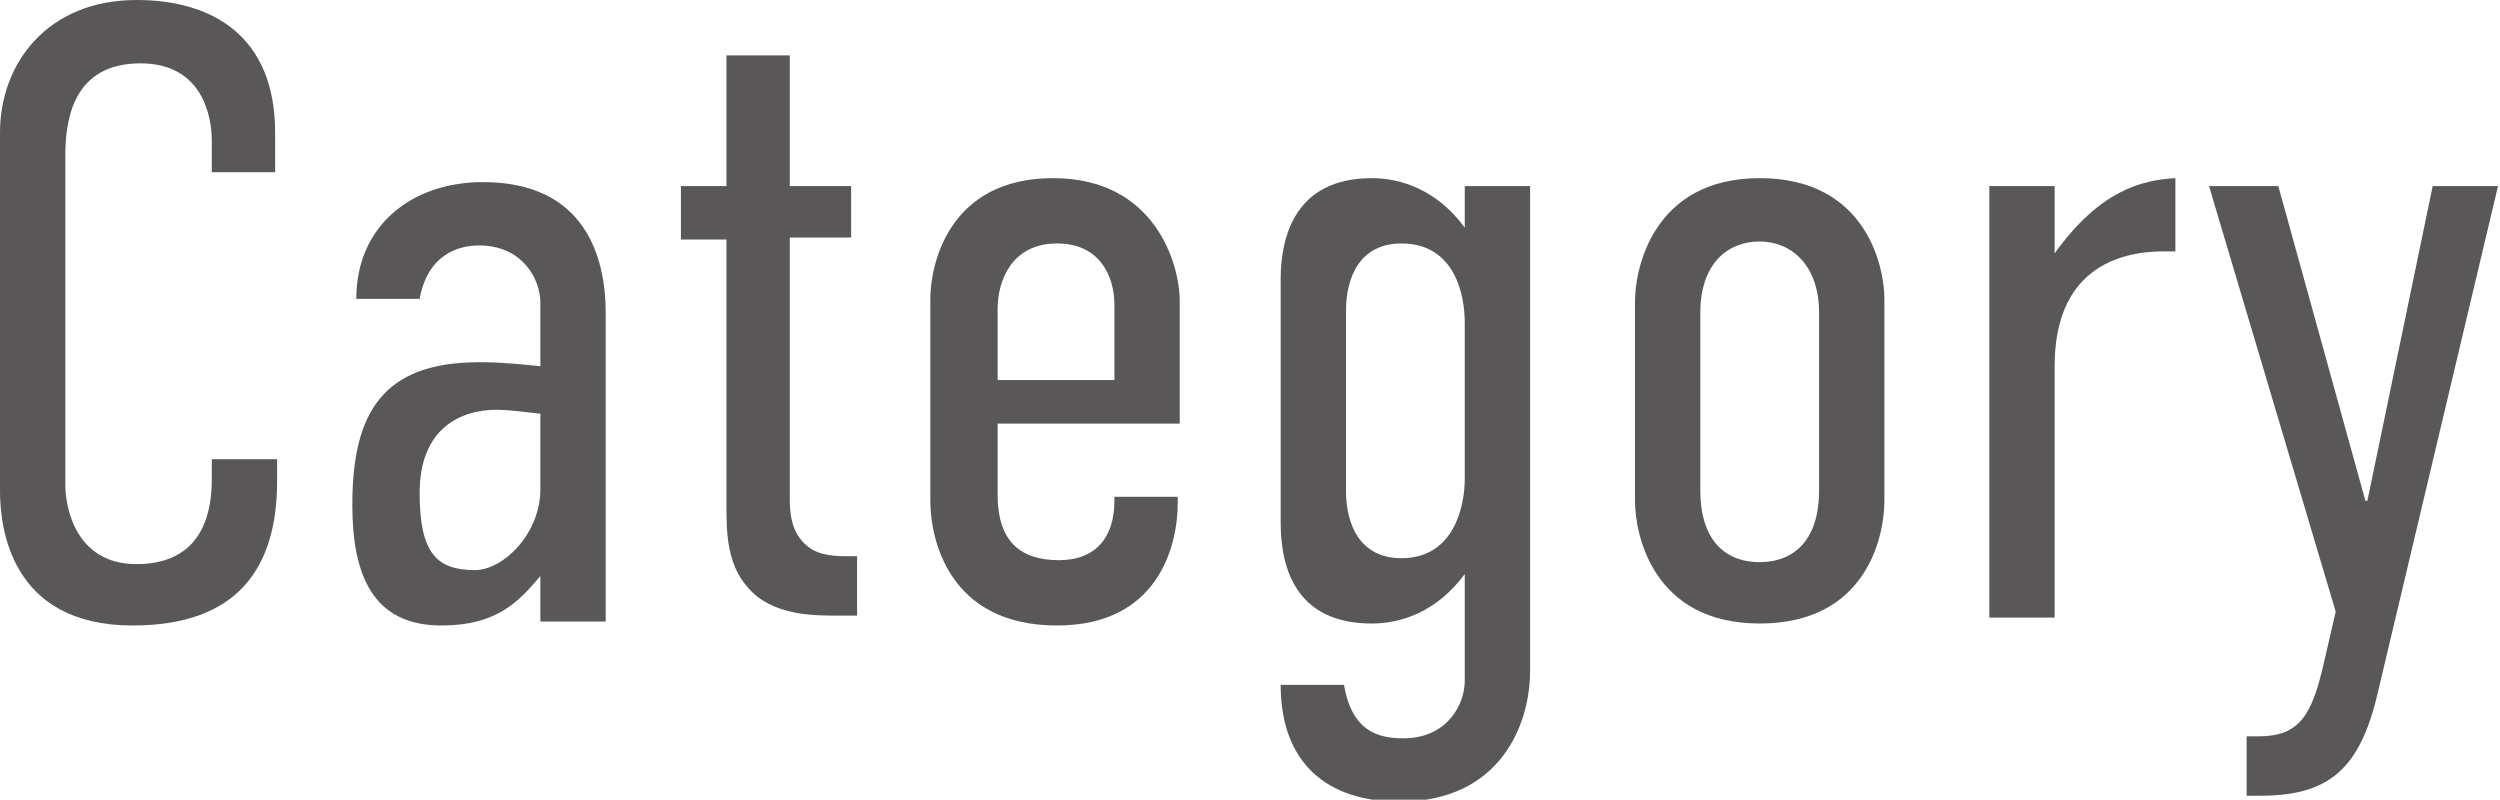<?xml version="1.0" encoding="utf-8"?>
<!-- Generator: Adobe Illustrator 28.3.0, SVG Export Plug-In . SVG Version: 6.00 Build 0)  -->
<svg version="1.1" id="レイヤー_1" xmlns="http://www.w3.org/2000/svg" xmlns:xlink="http://www.w3.org/1999/xlink" x="0px"
	 y="0px" viewBox="0 0 126.3 40.4" style="enable-background:new 0 0 126.3 40.4;" xml:space="preserve">
<style type="text/css">
	.st0{fill:#595757;}
</style>
<g>
	<path class="st0" d="M10.7,7.1c0-1.1-0.4-3.9-3.6-3.9c-3.5,0-3.8,3-3.8,4.7v16.6c0,1.1,0.5,4,3.6,4c1.7,0,3.8-0.7,3.8-4.3v-1H14
		v1.1c0,4.4-2,7.3-7.3,7.3c-6.2,0-6.7-5-6.7-6.8V6.7C0,3.2,2.4,0,6.9,0c3.8,0,7,1.8,7,6.7v2h-3.2V7.1z"/>
	<path class="st0" d="M27.3,29.1L27.3,29.1c-1.1,1.3-2.2,2.5-5,2.5c-3.5,0-4.5-2.6-4.5-6.1c0-4.6,1.5-7.2,6.4-7.2
		c0.5,0,1.2,0,3.1,0.2v-3.2c0-1.2-0.9-2.9-3.1-2.9c-1.1,0-2.6,0.5-3,2.7H18c0-3.7,2.8-5.9,6.4-5.9c5.1,0,6.2,3.7,6.2,6.6v15.6h-3.3
		V29.1z M27.3,20.9c-0.9-0.1-1.7-0.2-2.2-0.2c-1.9,0-3.9,1-3.9,4.2c0,3.1,0.9,3.9,2.8,3.9c1.4,0,3.3-1.8,3.3-4.1V20.9z"/>
	<path class="st0" d="M39.9,2.8v6.6H43v2.6h-3.1v13.2c0,0.5,0,1.7,0.9,2.4c0.6,0.5,1.5,0.5,2.1,0.5h0.4v3h-1c-1.2,0-3.3,0-4.5-1.4
		c-1.1-1.2-1.1-2.9-1.1-4.2V12.1h-2.3V9.4h2.3V2.8H39.9z"/>
	<path class="st0" d="M56.2,25.1h3.3v0.3c0,2.2-1,6.2-6.1,6.2c-5.5,0-6.4-4.4-6.4-6.3V15.1c0-1.7,0.9-6.1,6.2-6.1
		c5.2,0,6.4,4.4,6.4,6.2v6.2h-9.2V25c0,2.3,1.1,3.3,3.1,3.3c1.9,0,2.8-1.2,2.8-3V25.1z M56.3,19.1v-3.7c0-1.4-0.7-3.1-2.9-3.1
		c-2.3,0-3,1.9-3,3.3v3.6H56.3z"/>
	<path class="st0" d="M77.3,33.9c0,2.7-1.5,6.6-6.6,6.6c-3.6,0-6-1.9-6-5.9h3.2c0.4,2.4,1.8,2.7,3,2.7c2.2,0,3.1-1.7,3.1-2.9v-5.4
		c-1.4,1.9-3.2,2.5-4.7,2.5c-3.9,0-4.6-2.9-4.6-5.1V14.1c0-2.1,0.7-5.1,4.6-5.1c1.5,0,3.3,0.6,4.7,2.5V9.4h3.3V33.9z M74,24.2v-7.9
		c0-1.4-0.5-4-3.2-4c-2.1,0-2.8,1.7-2.8,3.4v9.1c0,1.7,0.7,3.4,2.8,3.4C73.5,28.2,74,25.5,74,24.2z"/>
	<path class="st0" d="M82.6,15.2c0-1.6,0.9-6.2,6.3-6.2s6.3,4.5,6.3,6.1v10.2c0,1.8-0.9,6.2-6.3,6.2s-6.3-4.5-6.3-6.2V15.2z
		 M91.9,15.8c0-2.4-1.4-3.6-3-3.6c-1.6,0-3,1.1-3,3.6v9c0,2.3,1.1,3.6,3,3.6c1.8,0,3-1.2,3-3.6V15.8z"/>
	<path class="st0" d="M103.8,9.4v3.4c2.3-3.2,4.4-3.7,6.1-3.8v3.7h-0.6c-2.4,0-5.5,1-5.5,5.8v12.7h-3.3V9.4H103.8z"/>
	<path class="st0" d="M120.1,35.1c-0.9,3.8-2.5,5.1-5.9,5.1h-0.7v-3h0.6c2.1,0,2.7-1.1,3.3-3.7l0.6-2.6l-6.4-21.5h3.5l4.4,15.9h0.1
		l3.3-15.9h3.3L120.1,35.1z"/>
</g>
</svg>
